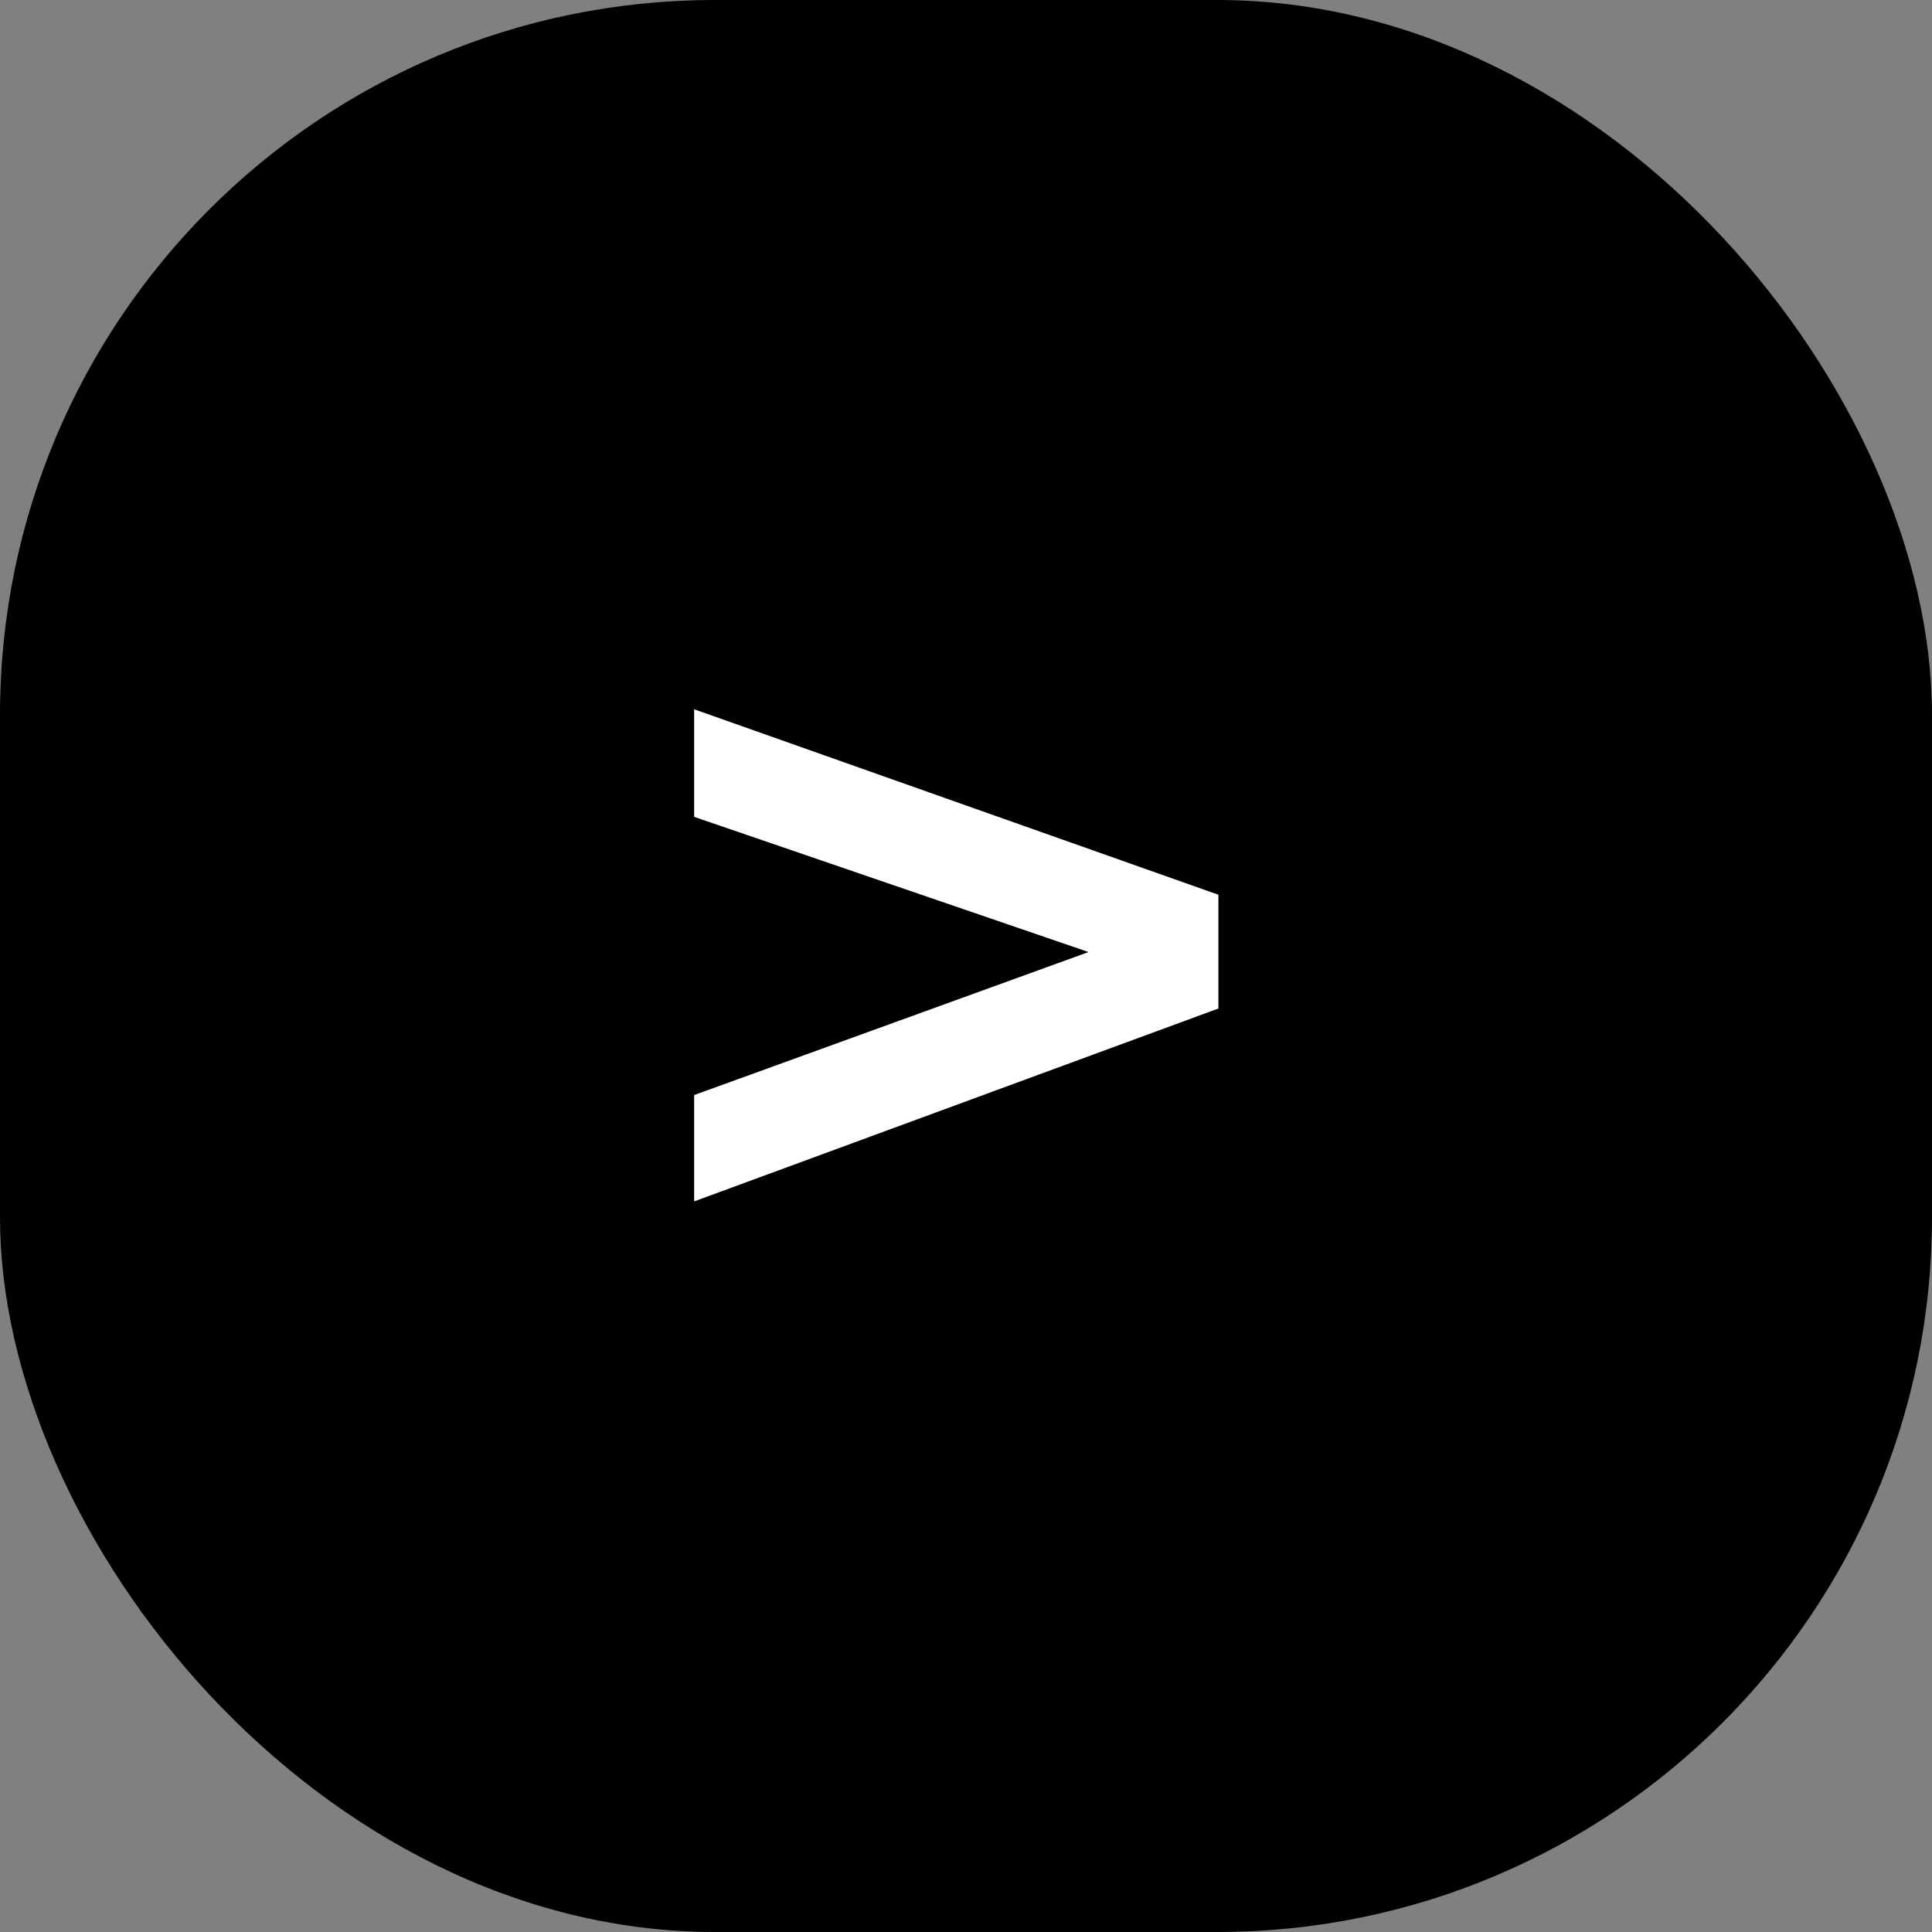 <svg width="100" height="100" viewBox="0 0 100 100" fill="none" xmlns="http://www.w3.org/2000/svg">
<rect x="0" y="0" width="100" height="100" fill="#808080" stroke="none"/>
<rect width="100" height="100" rx="37" fill="black"/>
<path d="M35.929 62.184V56.68L58.521 48.488V50.024L35.929 42.28V36.712L63.065 46.312V52.2L35.929 62.184Z" fill="white"/>
</svg>
